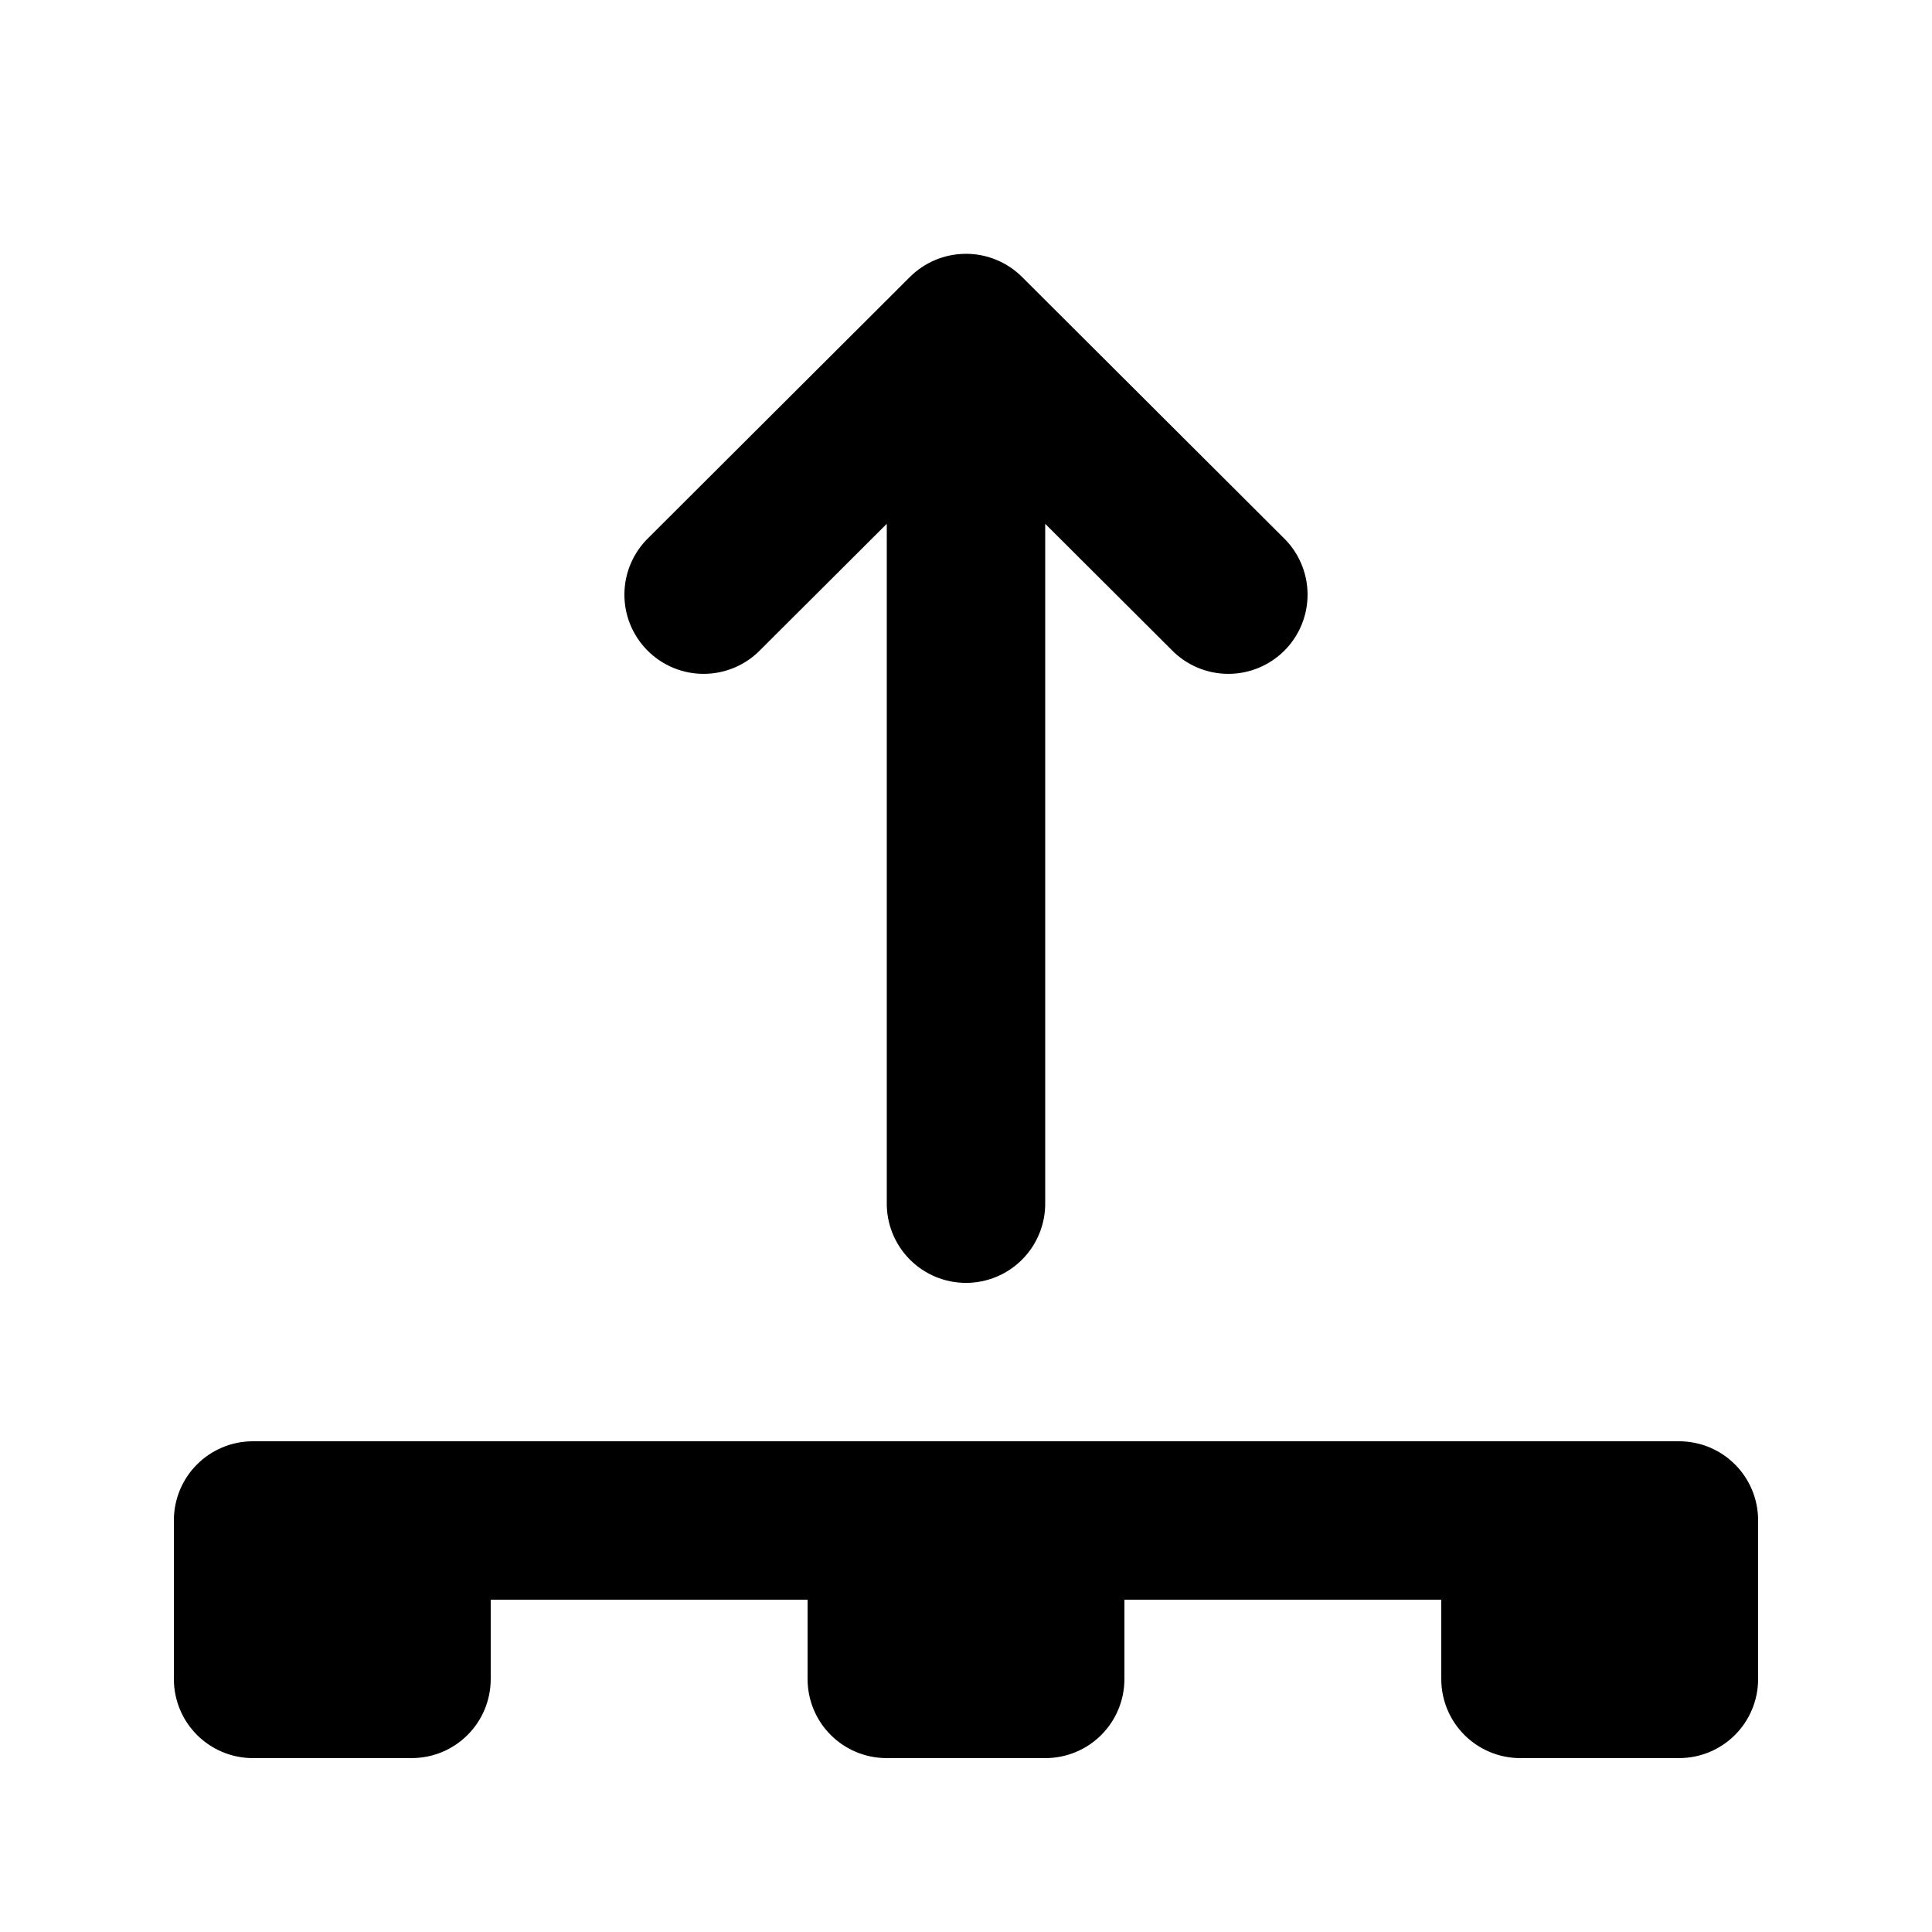 <?xml version="1.0" encoding="UTF-8"?>
<!-- Uploaded to: SVG Repo, www.svgrepo.com, Generator: SVG Repo Mixer Tools -->
<svg fill="#000000" width="800px" height="800px" version="1.1" viewBox="144 144 512 512" xmlns="http://www.w3.org/2000/svg">
 <path d="m399.67 211.27c-5.449 0.078-10.652 2.269-14.516 6.109l-69.207 69.043v0.004c-4.074 3.902-6.406 9.277-6.473 14.918-0.066 5.641 2.144 11.074 6.129 15.066 3.981 3.996 9.406 6.219 15.047 6.168 5.641-0.047 11.027-2.367 14.938-6.43l33.418-33.332v179.87c-0.082 5.617 2.094 11.035 6.043 15.035 3.945 4.004 9.328 6.258 14.949 6.258 5.617 0 11.004-2.254 14.949-6.258 3.945-4 6.121-9.418 6.043-15.035v-179.87l33.414 33.332c3.914 4.062 9.297 6.383 14.938 6.43 5.641 0.051 11.066-2.172 15.051-6.168 3.981-3.992 6.191-9.426 6.125-15.066-0.062-5.641-2.394-11.016-6.469-14.918l-69.207-69.043-0.004-0.004c-4.023-4-9.496-6.207-15.168-6.109zm-188.6 314.68c-11.629 0-20.992 9.363-20.992 20.992v41.984c0 11.629 9.363 20.992 20.992 20.992h41.984c11.629 0 20.992-9.363 20.992-20.992v-20.992h83.969v20.992c0 11.629 9.363 20.992 20.992 20.992h41.984c11.629 0 20.992-9.363 20.992-20.992v-20.992h83.969v20.992c0 11.629 9.363 20.992 20.992 20.992h41.984c11.629 0 20.992-9.363 20.992-20.992v-41.984c0-11.629-9.363-20.992-20.992-20.992z"/>
</svg>